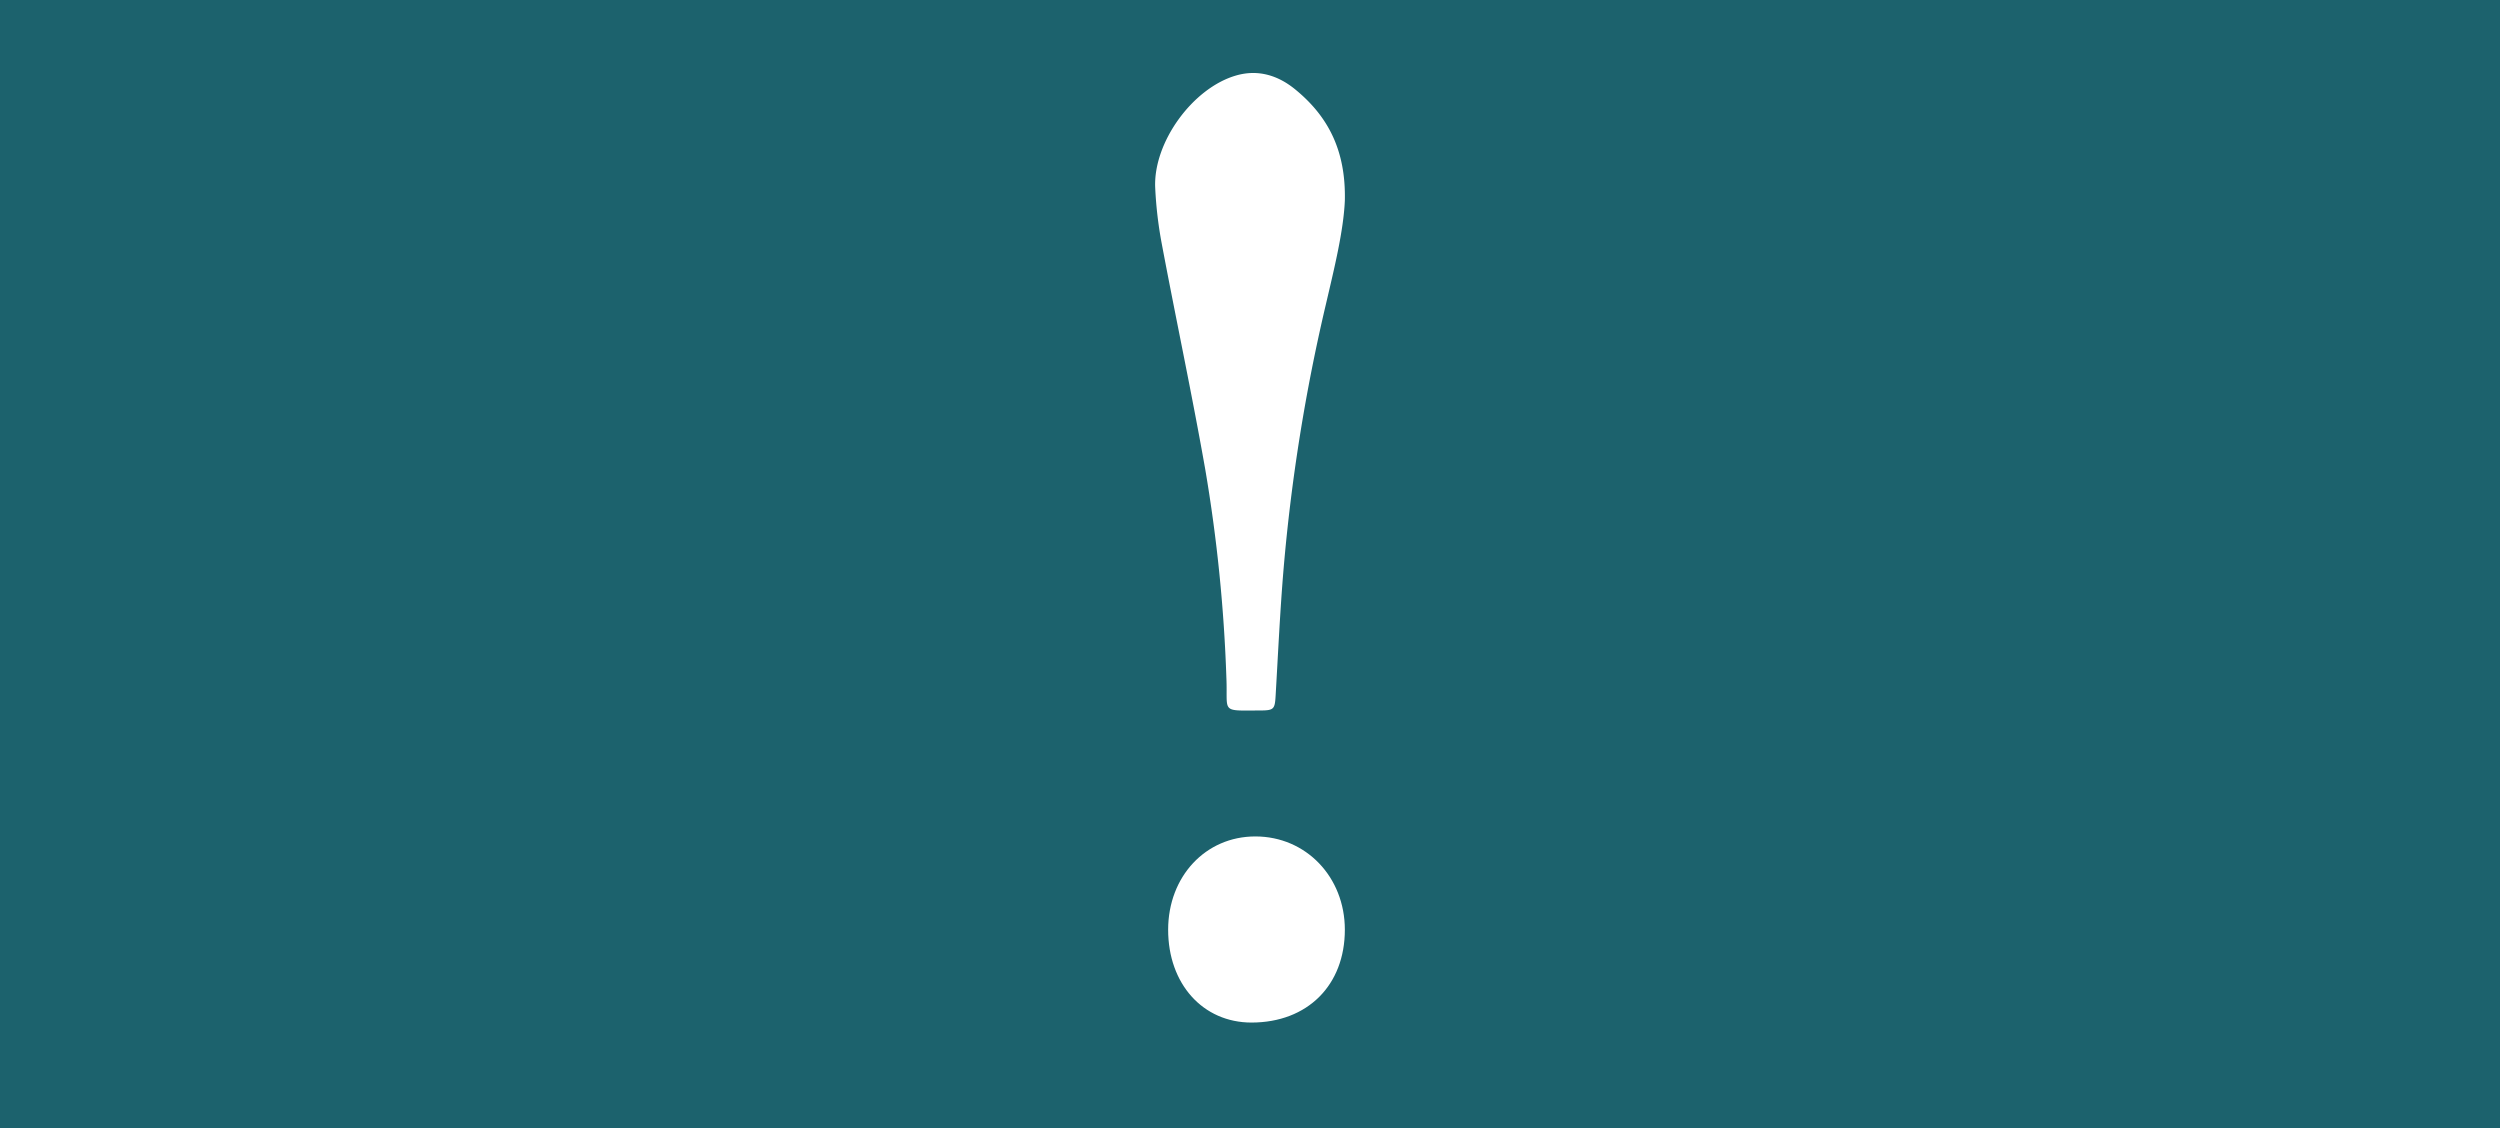 <svg id="Layer_1" data-name="Layer 1" xmlns="http://www.w3.org/2000/svg" viewBox="0 0 850 383.66"><defs><style>.cls-1{fill:#1c626d;}.cls-2{fill:#fff;}</style></defs><rect class="cls-1" width="850" height="383.66"/><g id="UyKvYe.tif"><path class="cls-2" d="M457.25,68.14c-.44,10.31-3.53,22.84-6.47,35.43a622.09,622.09,0,0,0-14.34,89.58c-1.22,14.44-1.88,28.93-2.73,43.41-.27,4.56-.55,5-5.35,5-13.53.06-10.9.84-11.38-10.89a527.62,527.62,0,0,0-7.18-71c-4.51-25.6-9.94-51-14.76-76.58a136.52,136.52,0,0,1-2.27-19.23c-.71-15.44,12.74-33.94,27.52-38.2,7.61-2.19,14.45.06,20.26,4.88C451.44,39.51,457.62,51,457.25,68.14Z"/><path class="cls-2" d="M426.84,284.39c17.19,0,30.4,13.79,30.41,31.7,0,18.9-12.7,31.56-31.73,31.58-16.54,0-28.36-13.14-28.35-31.58C397.19,298,409.89,284.37,426.84,284.39Z"/></g></svg>